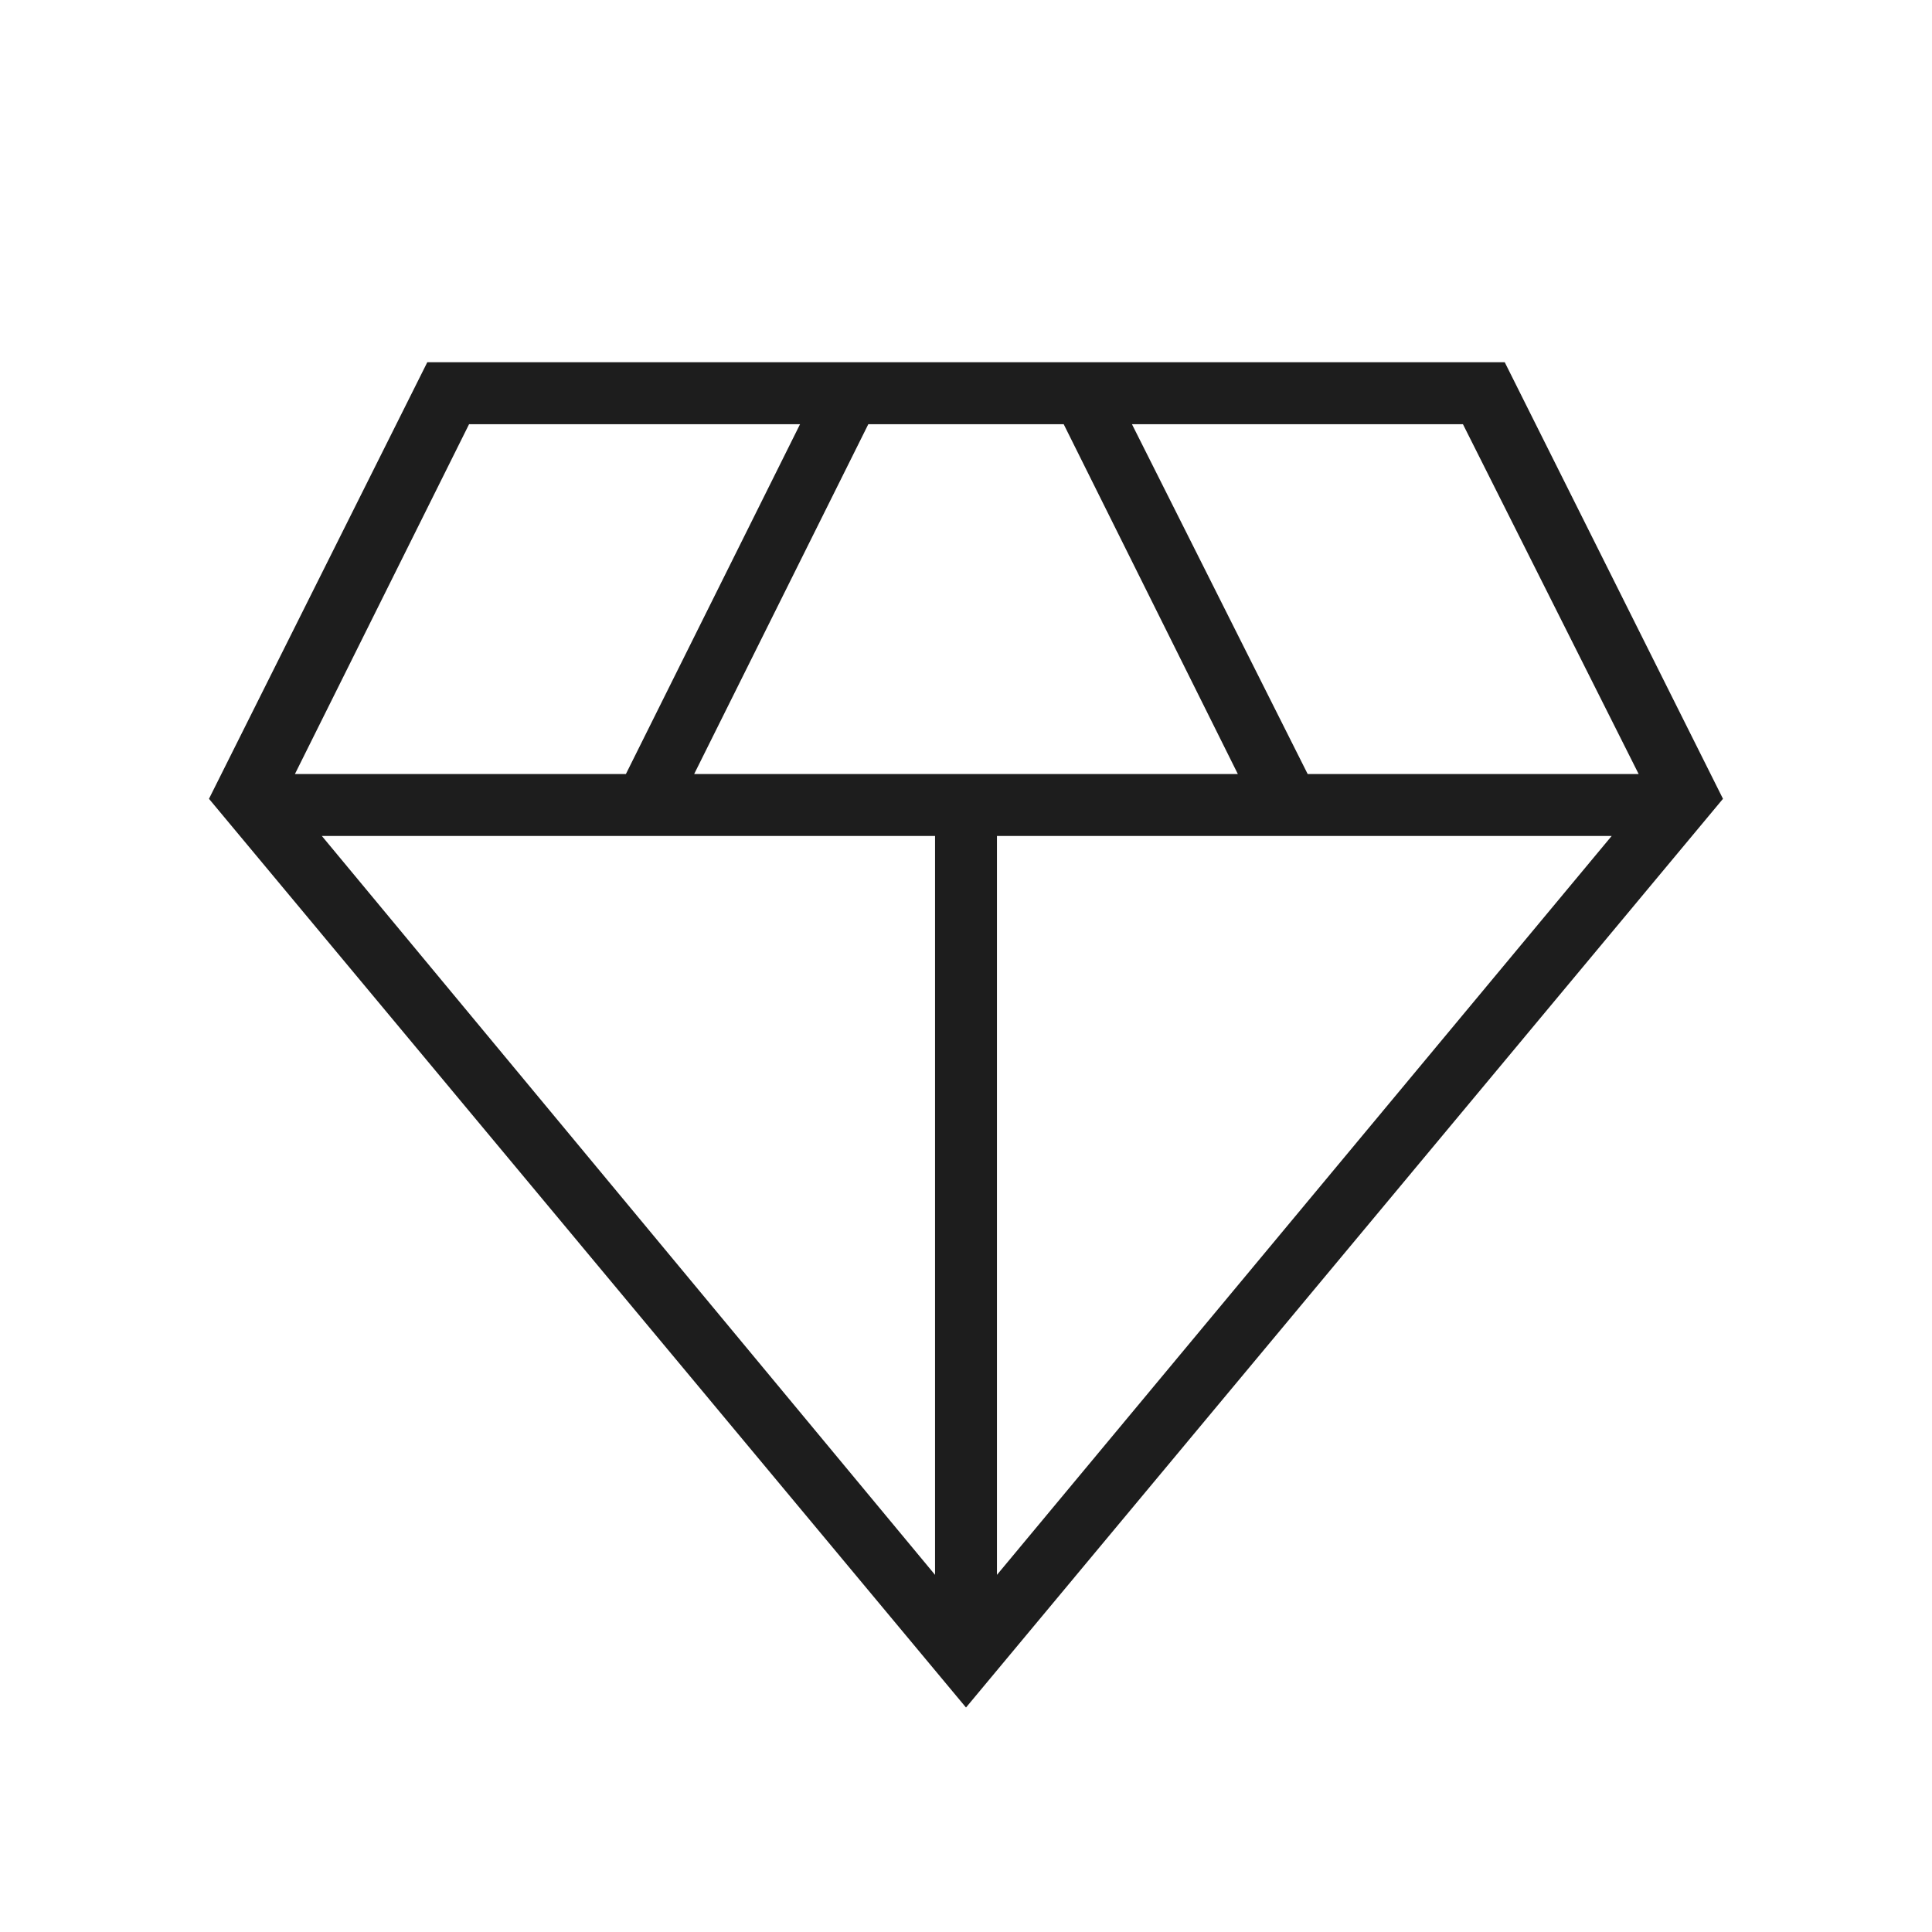 <svg width="48" height="48" viewBox="0 0 48 48" fill="none" xmlns="http://www.w3.org/2000/svg">
<mask id="mask0_11284_1073" style="mask-type:alpha" maskUnits="userSpaceOnUse" x="0" y="2" width="48" height="48">
<rect y="2" width="48" height="48" fill="#D9D9D9"/>
</mask>
<g mask="url(#mask0_11284_1073)">
<path d="M24 42.423L5.192 19.846L10.616 9H37.385L42.807 19.846L24 42.423ZM17.246 19.231H30.754L26.427 10.539H21.573L17.246 19.231ZM23.231 39.127V20.769H7.996L23.231 39.127ZM24.769 39.127L40.042 20.769H24.769V39.127ZM32.489 19.231H40.712L36.346 10.539H28.123L32.489 19.231ZM7.327 19.231H15.55L19.877 10.539H11.654L7.327 19.231Z" fill="#1D1D1D"/>
</g>
</svg>
